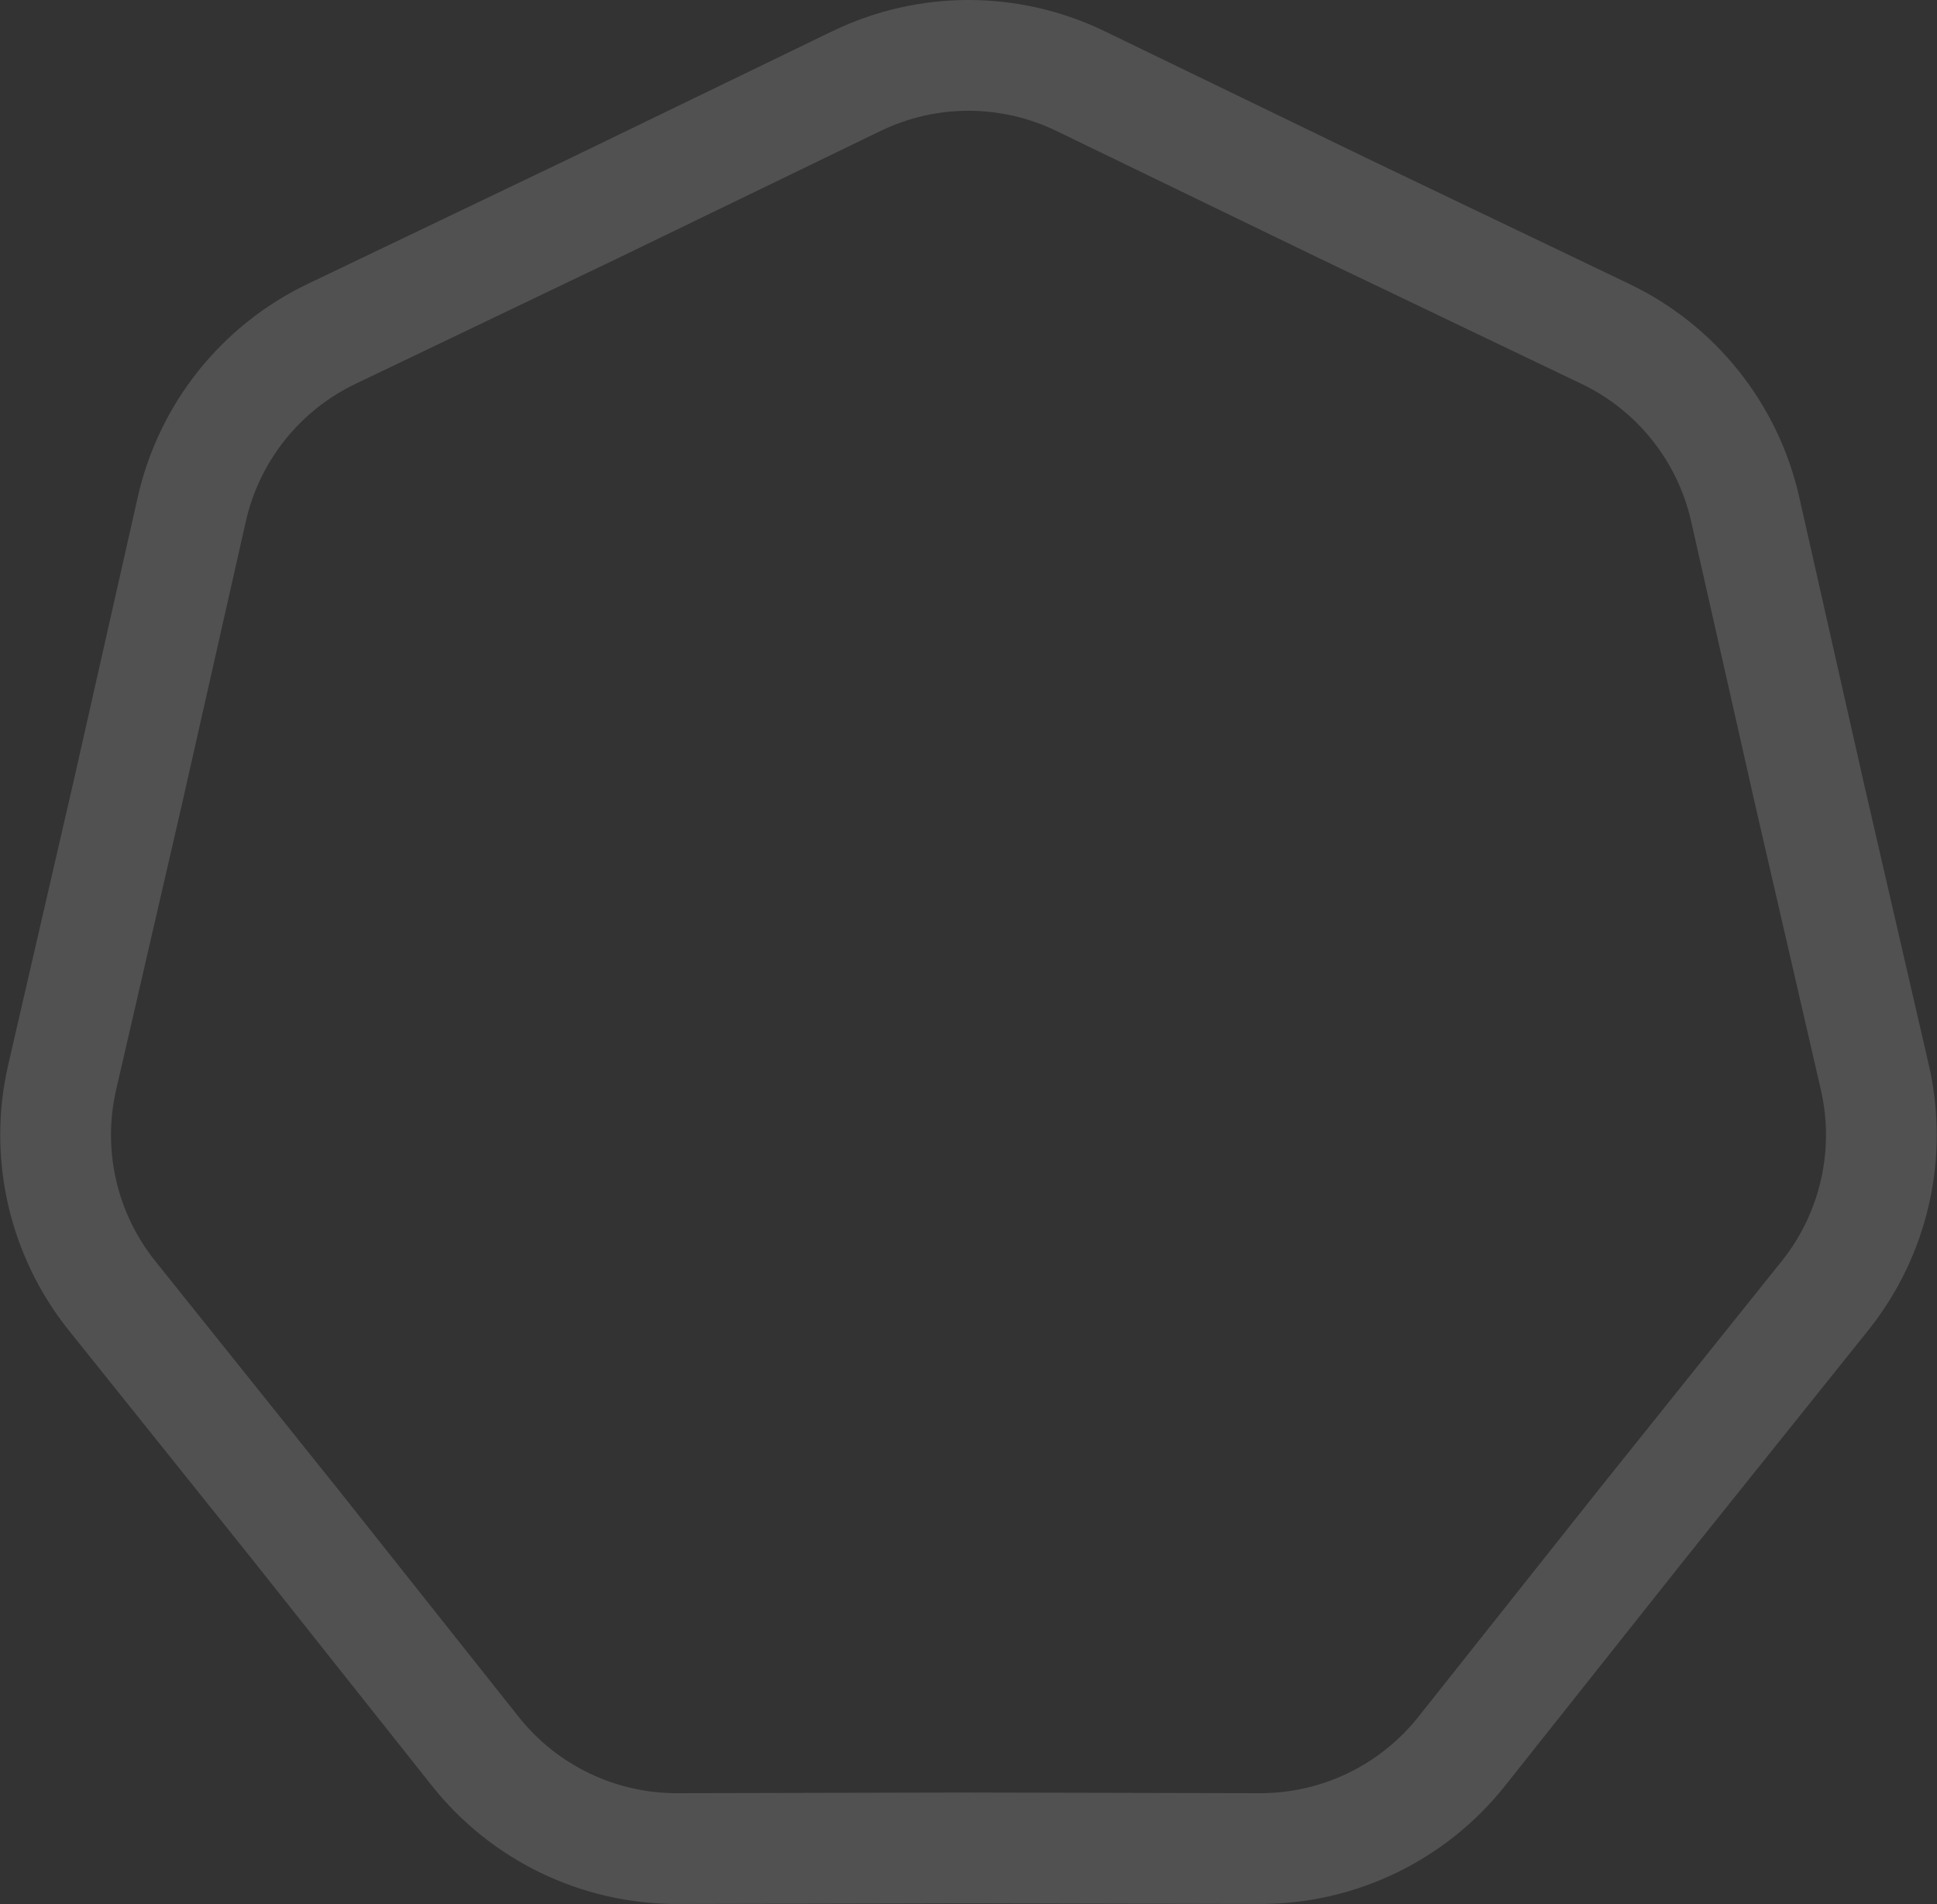 <?xml version="1.0" encoding="UTF-8"?> <svg xmlns="http://www.w3.org/2000/svg" width="3961" height="3893" viewBox="0 0 3961 3893" fill="none"><rect x="0" y="0" width="3961" height="3893" fill="#333333" stroke="none"/><path d="M2745.52 425.342L2745.74 425.452L2745.97 425.562L3282.95 682.682C3428.02 752.142 3533.31 884.177 3568.75 1041.06L3699.93 1621.79L3699.99 1622.04L3700.05 1622.28L3833.82 2202.42C3869.96 2359.15 3832.38 2523.79 3731.82 2649.31L3359.58 3113.96L3359.42 3114.16L3359.27 3114.35L2989.1 3580.66C2889.1 3706.63 2736.95 3779.9 2576.11 3779.54L1980.75 3778.21L1980.5 3778.21L1980.25 3778.21L1384.88 3779.54C1224.05 3779.9 1071.89 3706.63 971.896 3580.66L601.733 3114.35L601.576 3114.16L601.418 3113.96L229.176 2649.31C128.616 2523.79 91.037 2359.15 127.177 2202.42L260.953 1622.28L261.01 1622.04L261.066 1621.79L392.25 1041.06C427.689 884.176 532.983 752.142 678.047 682.682L1215.03 425.562L1215.26 425.452L1215.48 425.342L1751.31 165.826C1896.06 95.719 2064.94 95.719 2209.69 165.826L2745.52 425.342Z" stroke="white" stroke-opacity="0.15" stroke-width="226.48"></path></svg> 